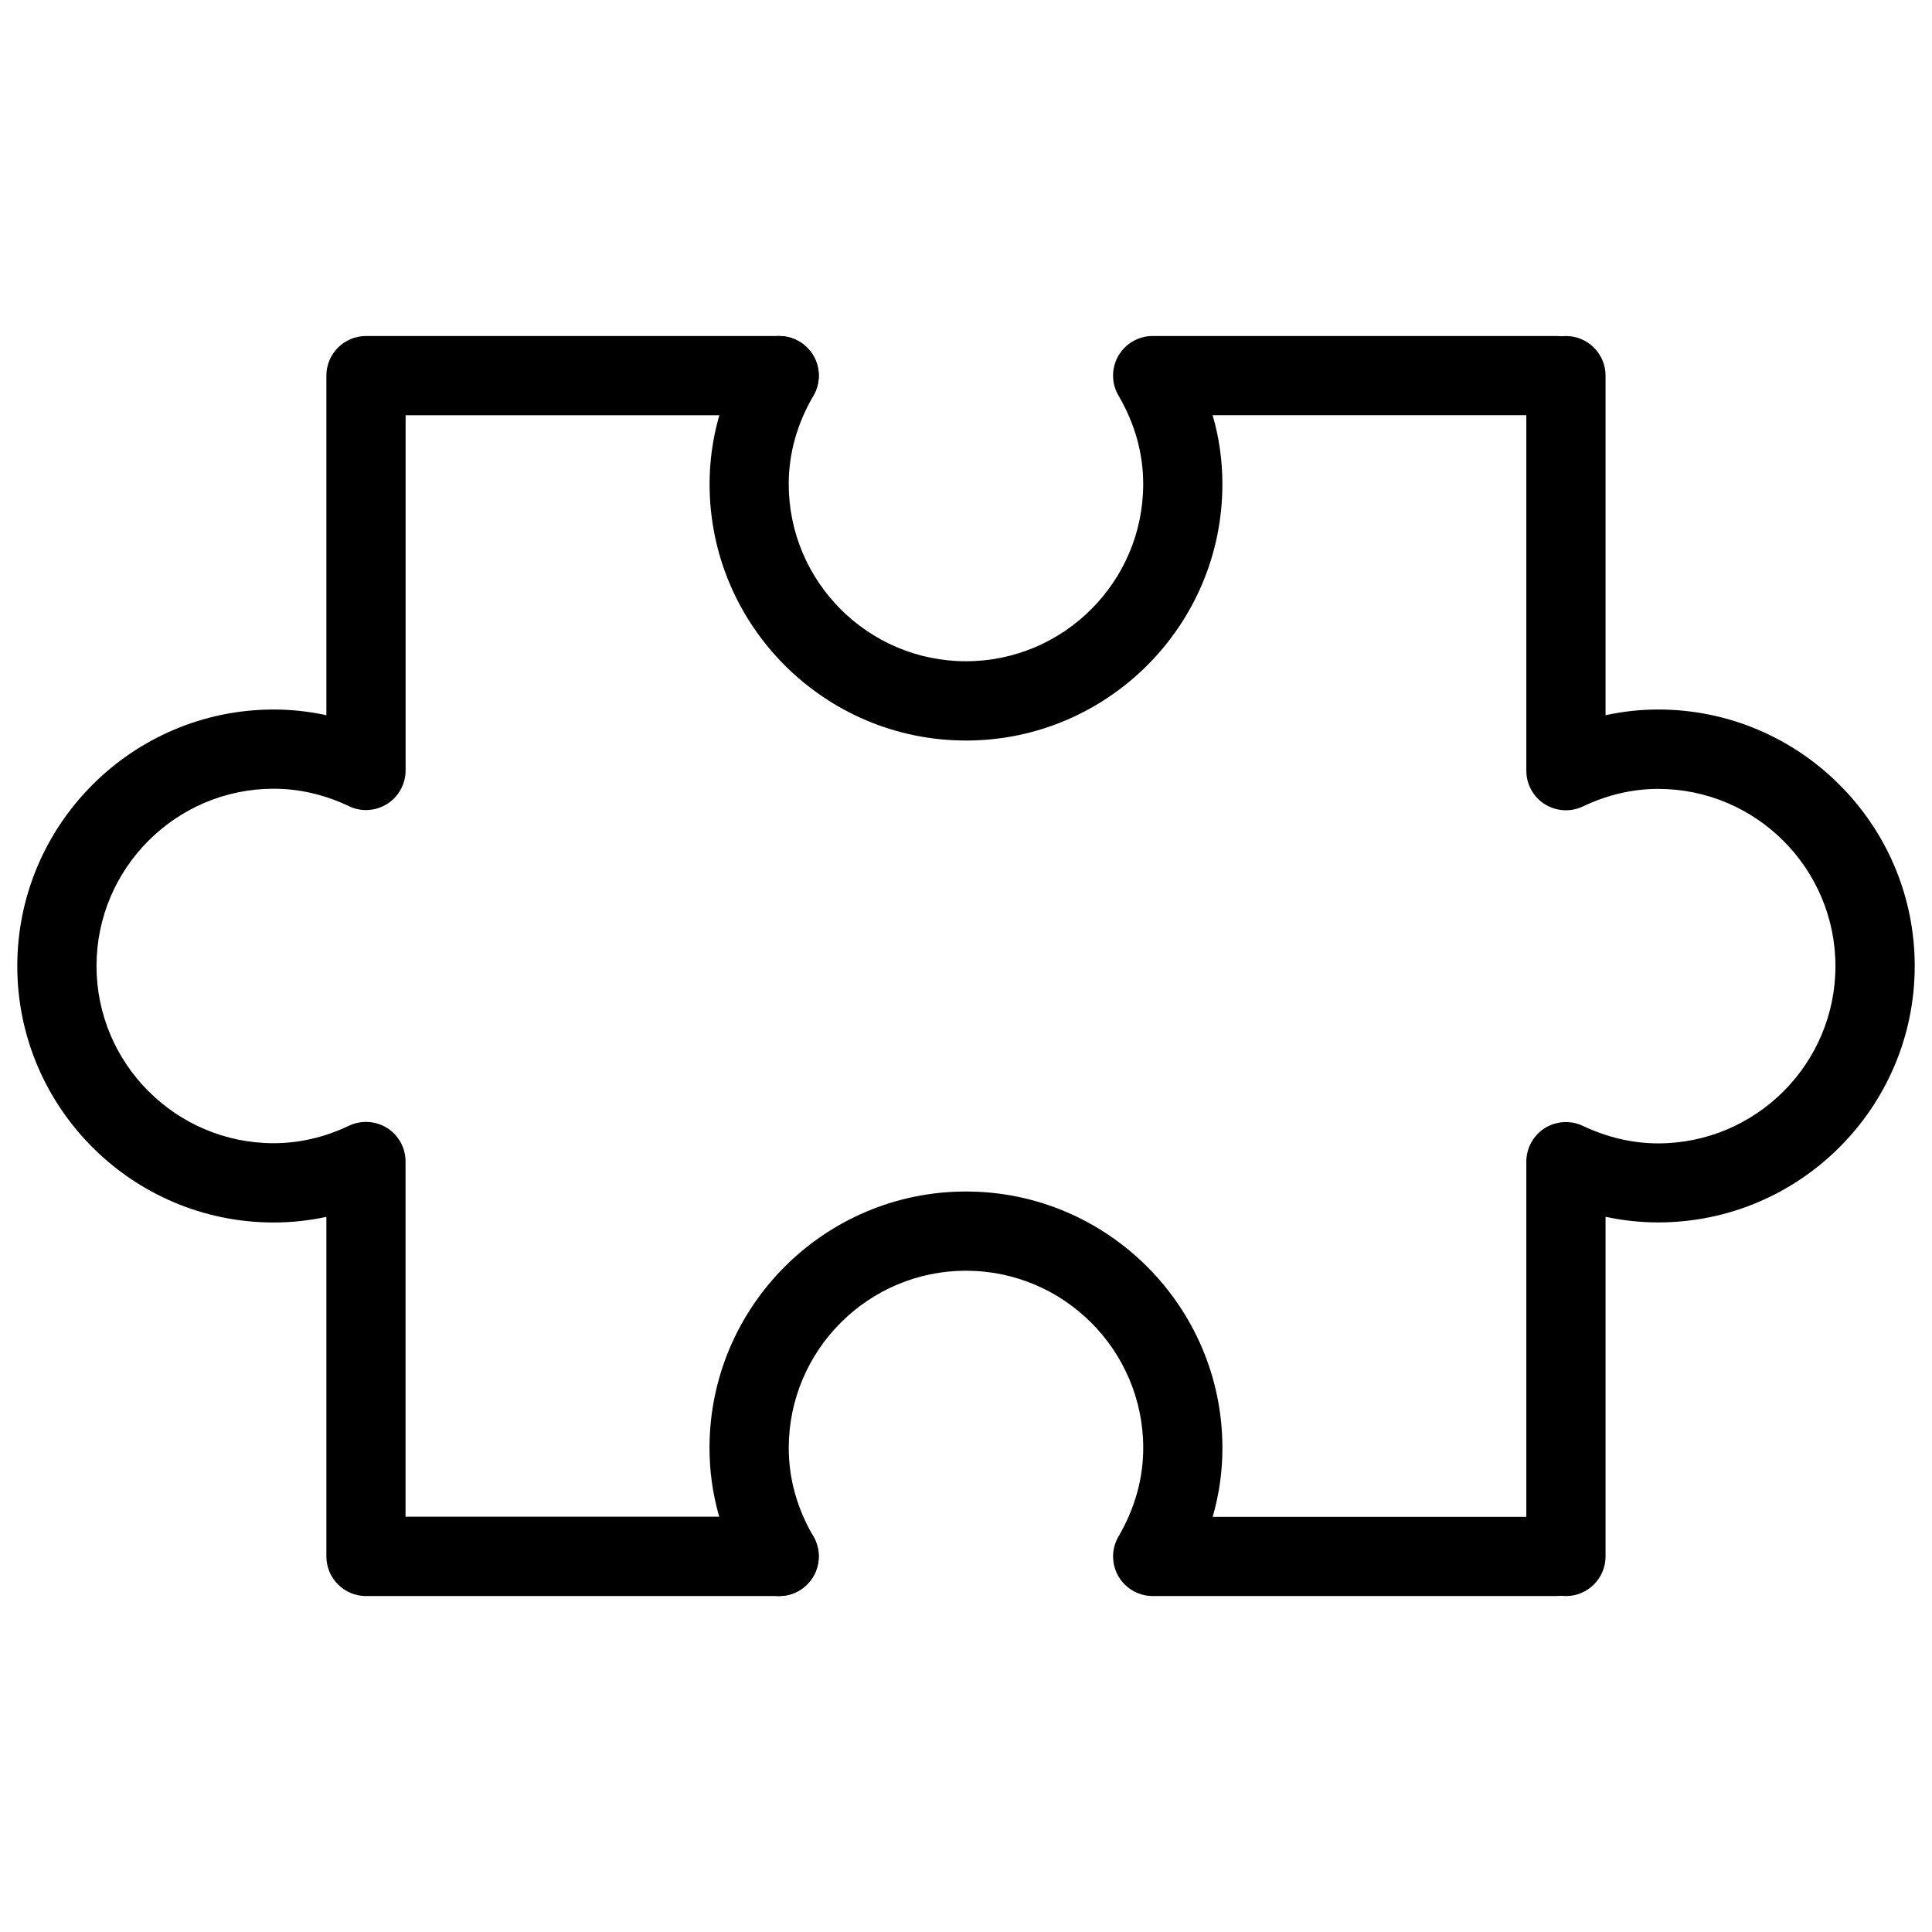 <?xml version="1.0" encoding="UTF-8"?>
<!-- Uploaded to: ICON Repo, www.svgrepo.com, Generator: ICON Repo Mixer Tools -->
<svg width="800px" height="800px" version="1.1" viewBox="144 144 512 512" xmlns="http://www.w3.org/2000/svg">
 <defs>
  <clipPath id="b">
   <path d="m548 233h103.9v334h-103.9z"/>
  </clipPath>
  <clipPath id="a">
   <path d="m148.09 233h212.91v334h-212.91z"/>
  </clipPath>
 </defs>
 <path d="m350.48 566.97c-3.609 0-7.137-1.867-9.09-5.227-6.215-10.727-9.363-22.168-9.363-34.008 0-37.473 30.48-67.973 67.953-67.973 37.473 0 67.973 30.5 67.973 67.973 0 6.215-0.859 12.301-2.582 18.242h91.062c5.793 0 10.496 4.703 10.496 10.496 0 5.793-4.703 10.496-10.496 10.496h-106.95c-3.758 0-7.242-2.016-9.109-5.269-1.867-3.254-1.867-7.262 0.043-10.516 4.344-7.453 6.551-15.344 6.551-23.449 0-25.902-21.074-46.98-46.98-46.98-25.883 0-46.961 21.074-46.961 46.98 0 8.102 2.184 15.996 6.551 23.469 2.918 5.016 1.195 11.441-3.82 14.359-1.66 0.945-3.465 1.406-5.273 1.406z"/>
 <path d="m400 340.25c-37.473 0-67.953-30.48-67.953-67.953 0-11.84 3.148-23.281 9.363-34.008 2.918-5.059 9.363-6.719 14.359-3.82 4.996 2.918 6.719 9.32 3.82 14.359-4.367 7.477-6.57 15.367-6.57 23.449 0 25.883 21.074 46.961 46.961 46.961 25.902 0 46.98-21.074 46.98-46.961 0-8.102-2.184-15.996-6.551-23.449-1.91-3.254-1.91-7.262-0.043-10.516 1.867-3.254 5.352-5.269 9.109-5.269h106.95c5.793 0 10.496 4.703 10.496 10.496s-4.703 10.496-10.496 10.496h-91.062c1.723 5.941 2.582 12.027 2.582 18.242 0.023 37.492-30.48 67.973-67.949 67.973z"/>
 <g clip-path="url(#b)">
  <path d="m558.99 566.97c-5.793 0-10.496-4.703-10.496-10.496v-104.62c0-3.609 1.848-6.949 4.871-8.879 3.066-1.91 6.887-2.141 10.098-0.609 6.488 3.066 13.203 4.641 19.965 4.641 25.902 0 46.98-21.074 46.98-46.961 0-25.902-21.074-46.98-46.98-46.98-6.738 0-13.457 1.555-19.965 4.66-3.211 1.531-7.055 1.301-10.098-0.609-3.043-1.93-4.871-5.269-4.871-8.879v-104.69c0-5.793 4.703-10.496 10.496-10.496 5.793 0 10.496 4.703 10.496 10.496v89.992c4.617-1.008 9.258-1.512 13.961-1.512 37.473 0 67.973 30.5 67.973 67.973s-30.5 67.953-67.973 67.953c-4.703 0-9.363-0.504-13.961-1.492v89.992c0 5.816-4.703 10.52-10.496 10.52z"/>
 </g>
 <g clip-path="url(#a)">
  <path d="m350.48 566.97h-109.49c-5.793 0-10.496-4.703-10.496-10.496v-89.992c-4.598 0.988-9.258 1.492-13.961 1.492-37.473 0-67.953-30.48-67.953-67.953 0.004-37.473 30.484-67.992 67.953-67.992 4.703 0 9.34 0.504 13.961 1.512v-89.996c0-5.793 4.703-10.496 10.496-10.496h109.5c5.793 0 10.496 4.703 10.496 10.496s-4.703 10.496-10.496 10.496h-99v94.129c0 3.609-1.848 6.949-4.871 8.879-3.066 1.91-6.887 2.164-10.098 0.609-6.527-3.086-13.223-4.637-19.984-4.637-25.883 0-46.961 21.074-46.961 46.98 0 25.883 21.074 46.961 46.961 46.961 6.758 0 13.496-1.555 19.965-4.641 3.211-1.512 7.055-1.301 10.098 0.609 3.043 1.93 4.871 5.269 4.871 8.879v94.129h99c5.793 0 10.496 4.703 10.496 10.496-0.004 5.793-4.684 10.535-10.48 10.535z"/>
 </g>
</svg>